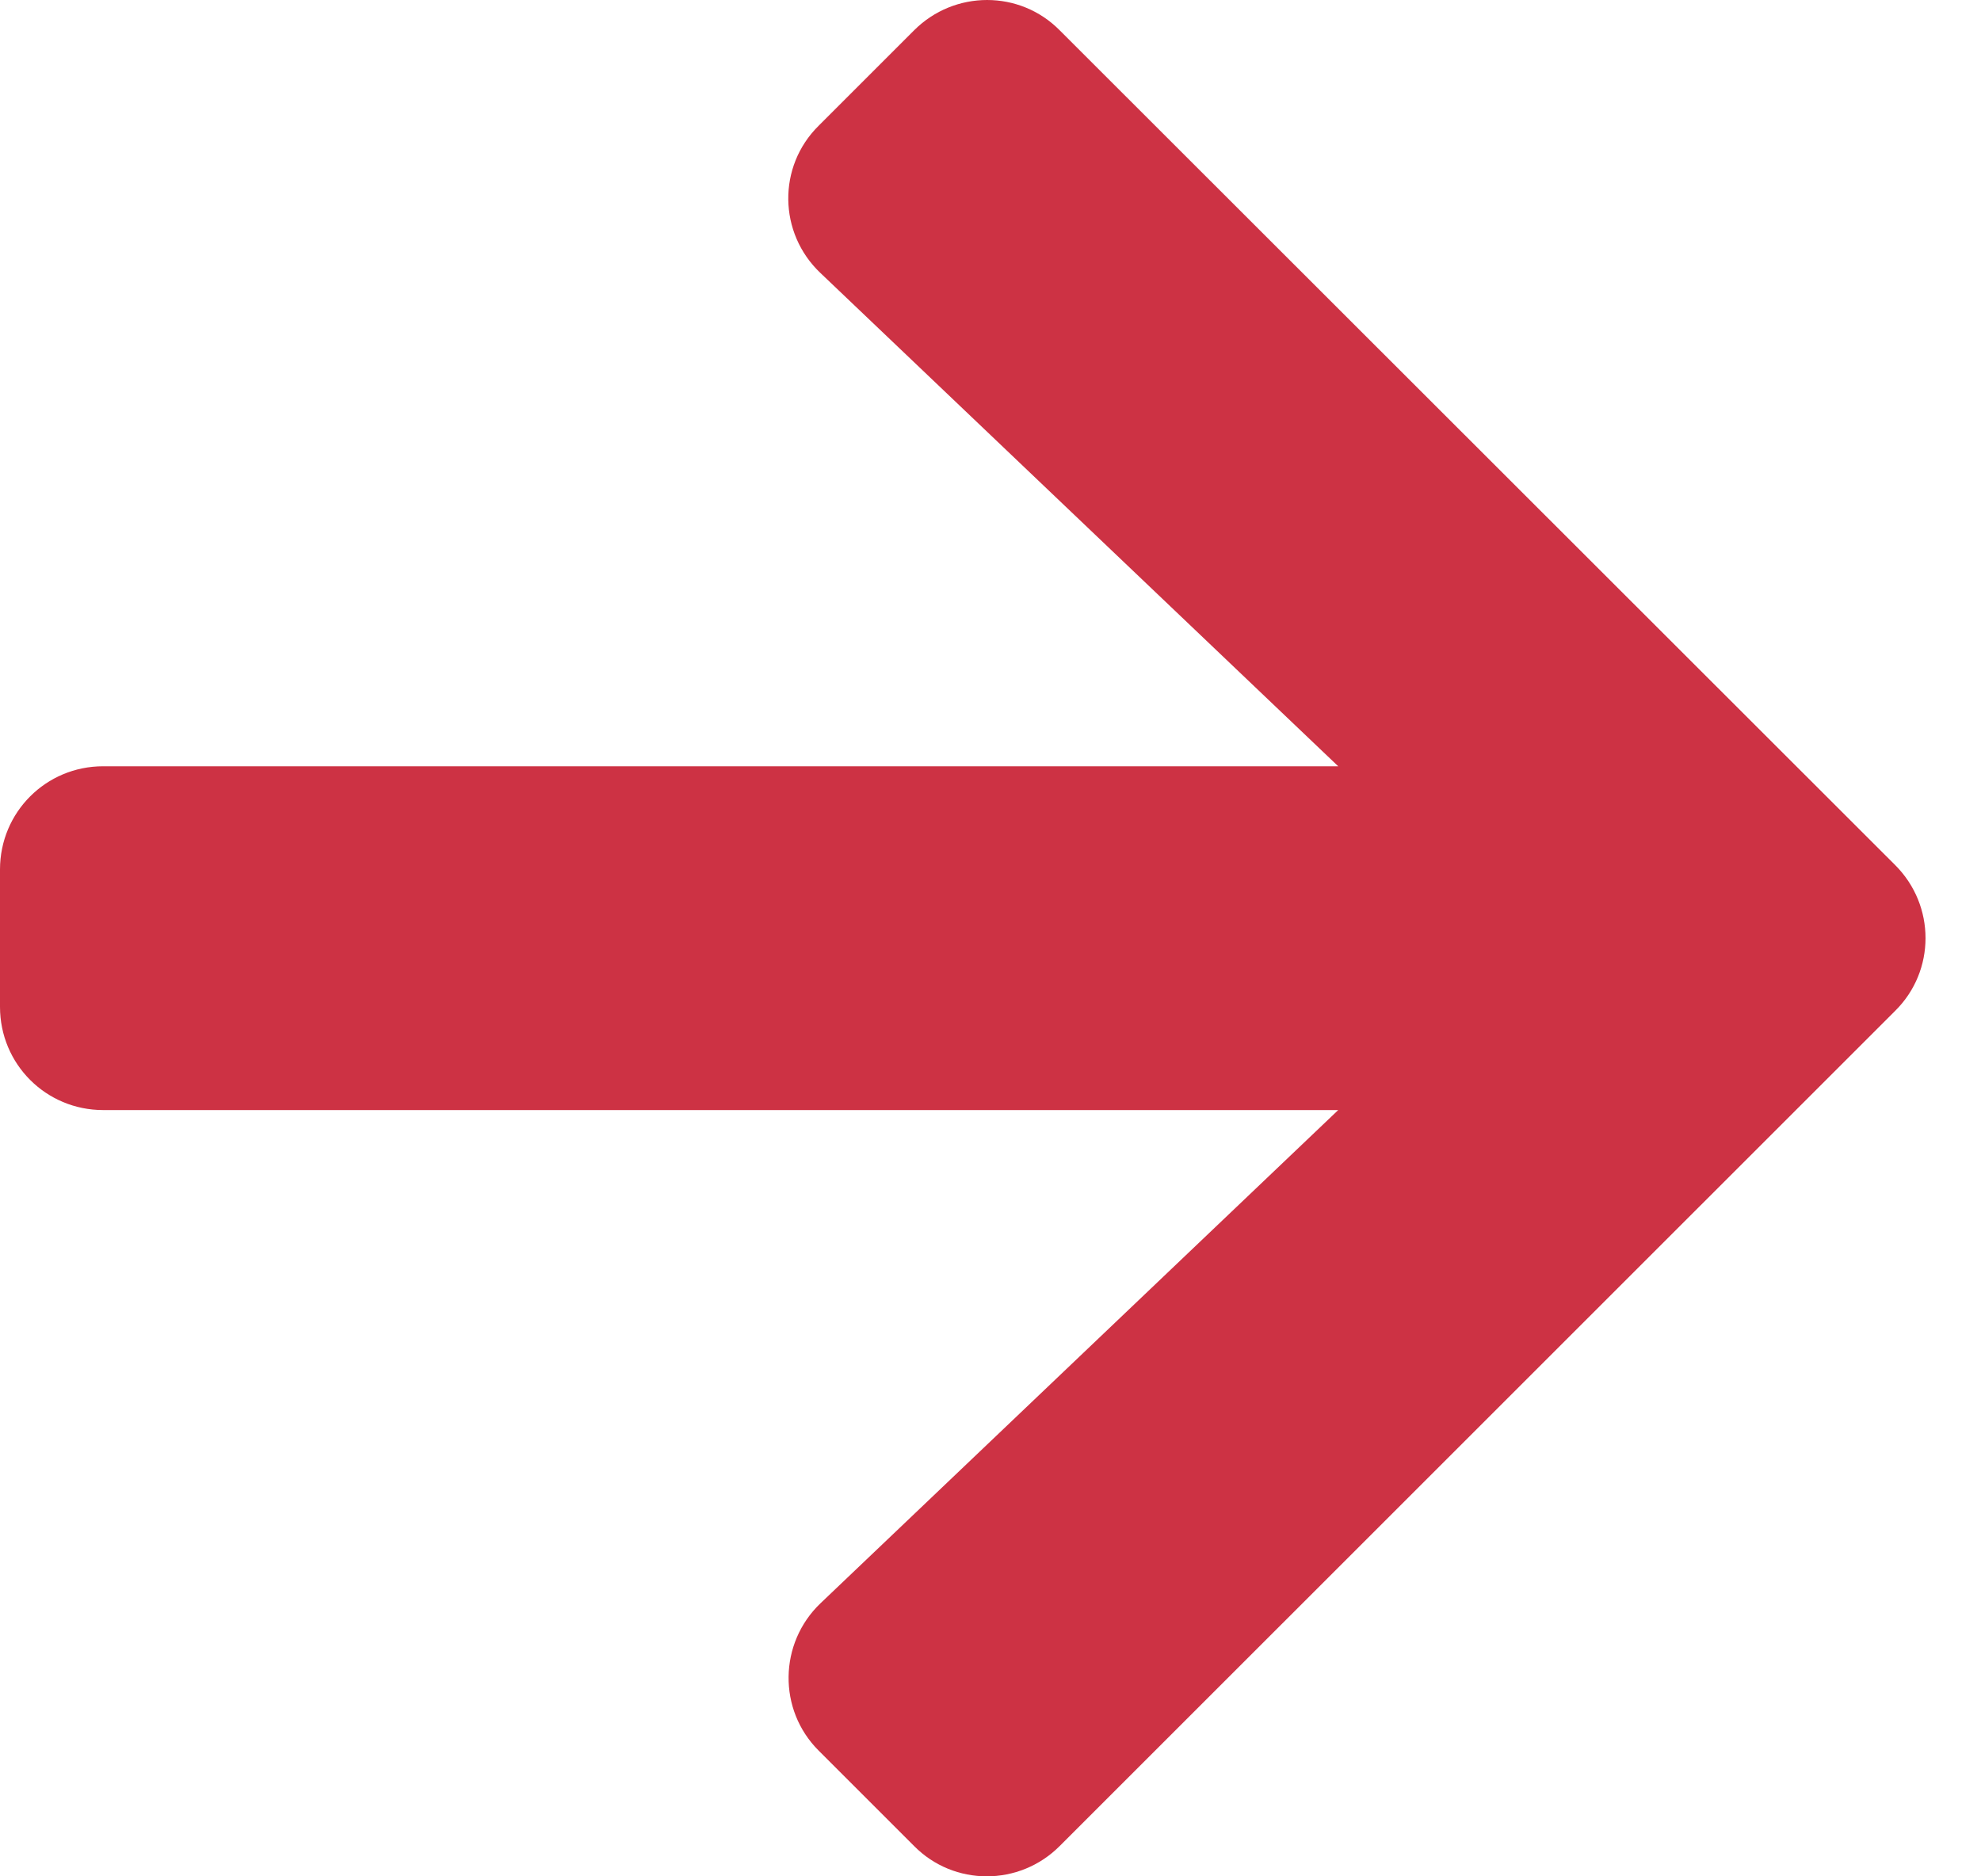 <svg width="19" height="18" viewBox="0 0 19 18" fill="none" xmlns="http://www.w3.org/2000/svg">
<path d="M7.852 1.206L8.767 0.291C9.155 -0.097 9.781 -0.097 10.164 0.291L18.177 8.299C18.565 8.687 18.565 9.313 18.177 9.697L10.164 17.709C9.777 18.097 9.15 18.097 8.767 17.709L7.852 16.794C7.46 16.403 7.469 15.764 7.869 15.381L12.835 10.649H0.989C0.441 10.649 0 10.208 0 9.659V8.341C0 7.792 0.441 7.351 0.989 7.351H12.835L7.869 2.619C7.465 2.236 7.456 1.597 7.852 1.206Z" fill="#CD3244"/>
</svg>
